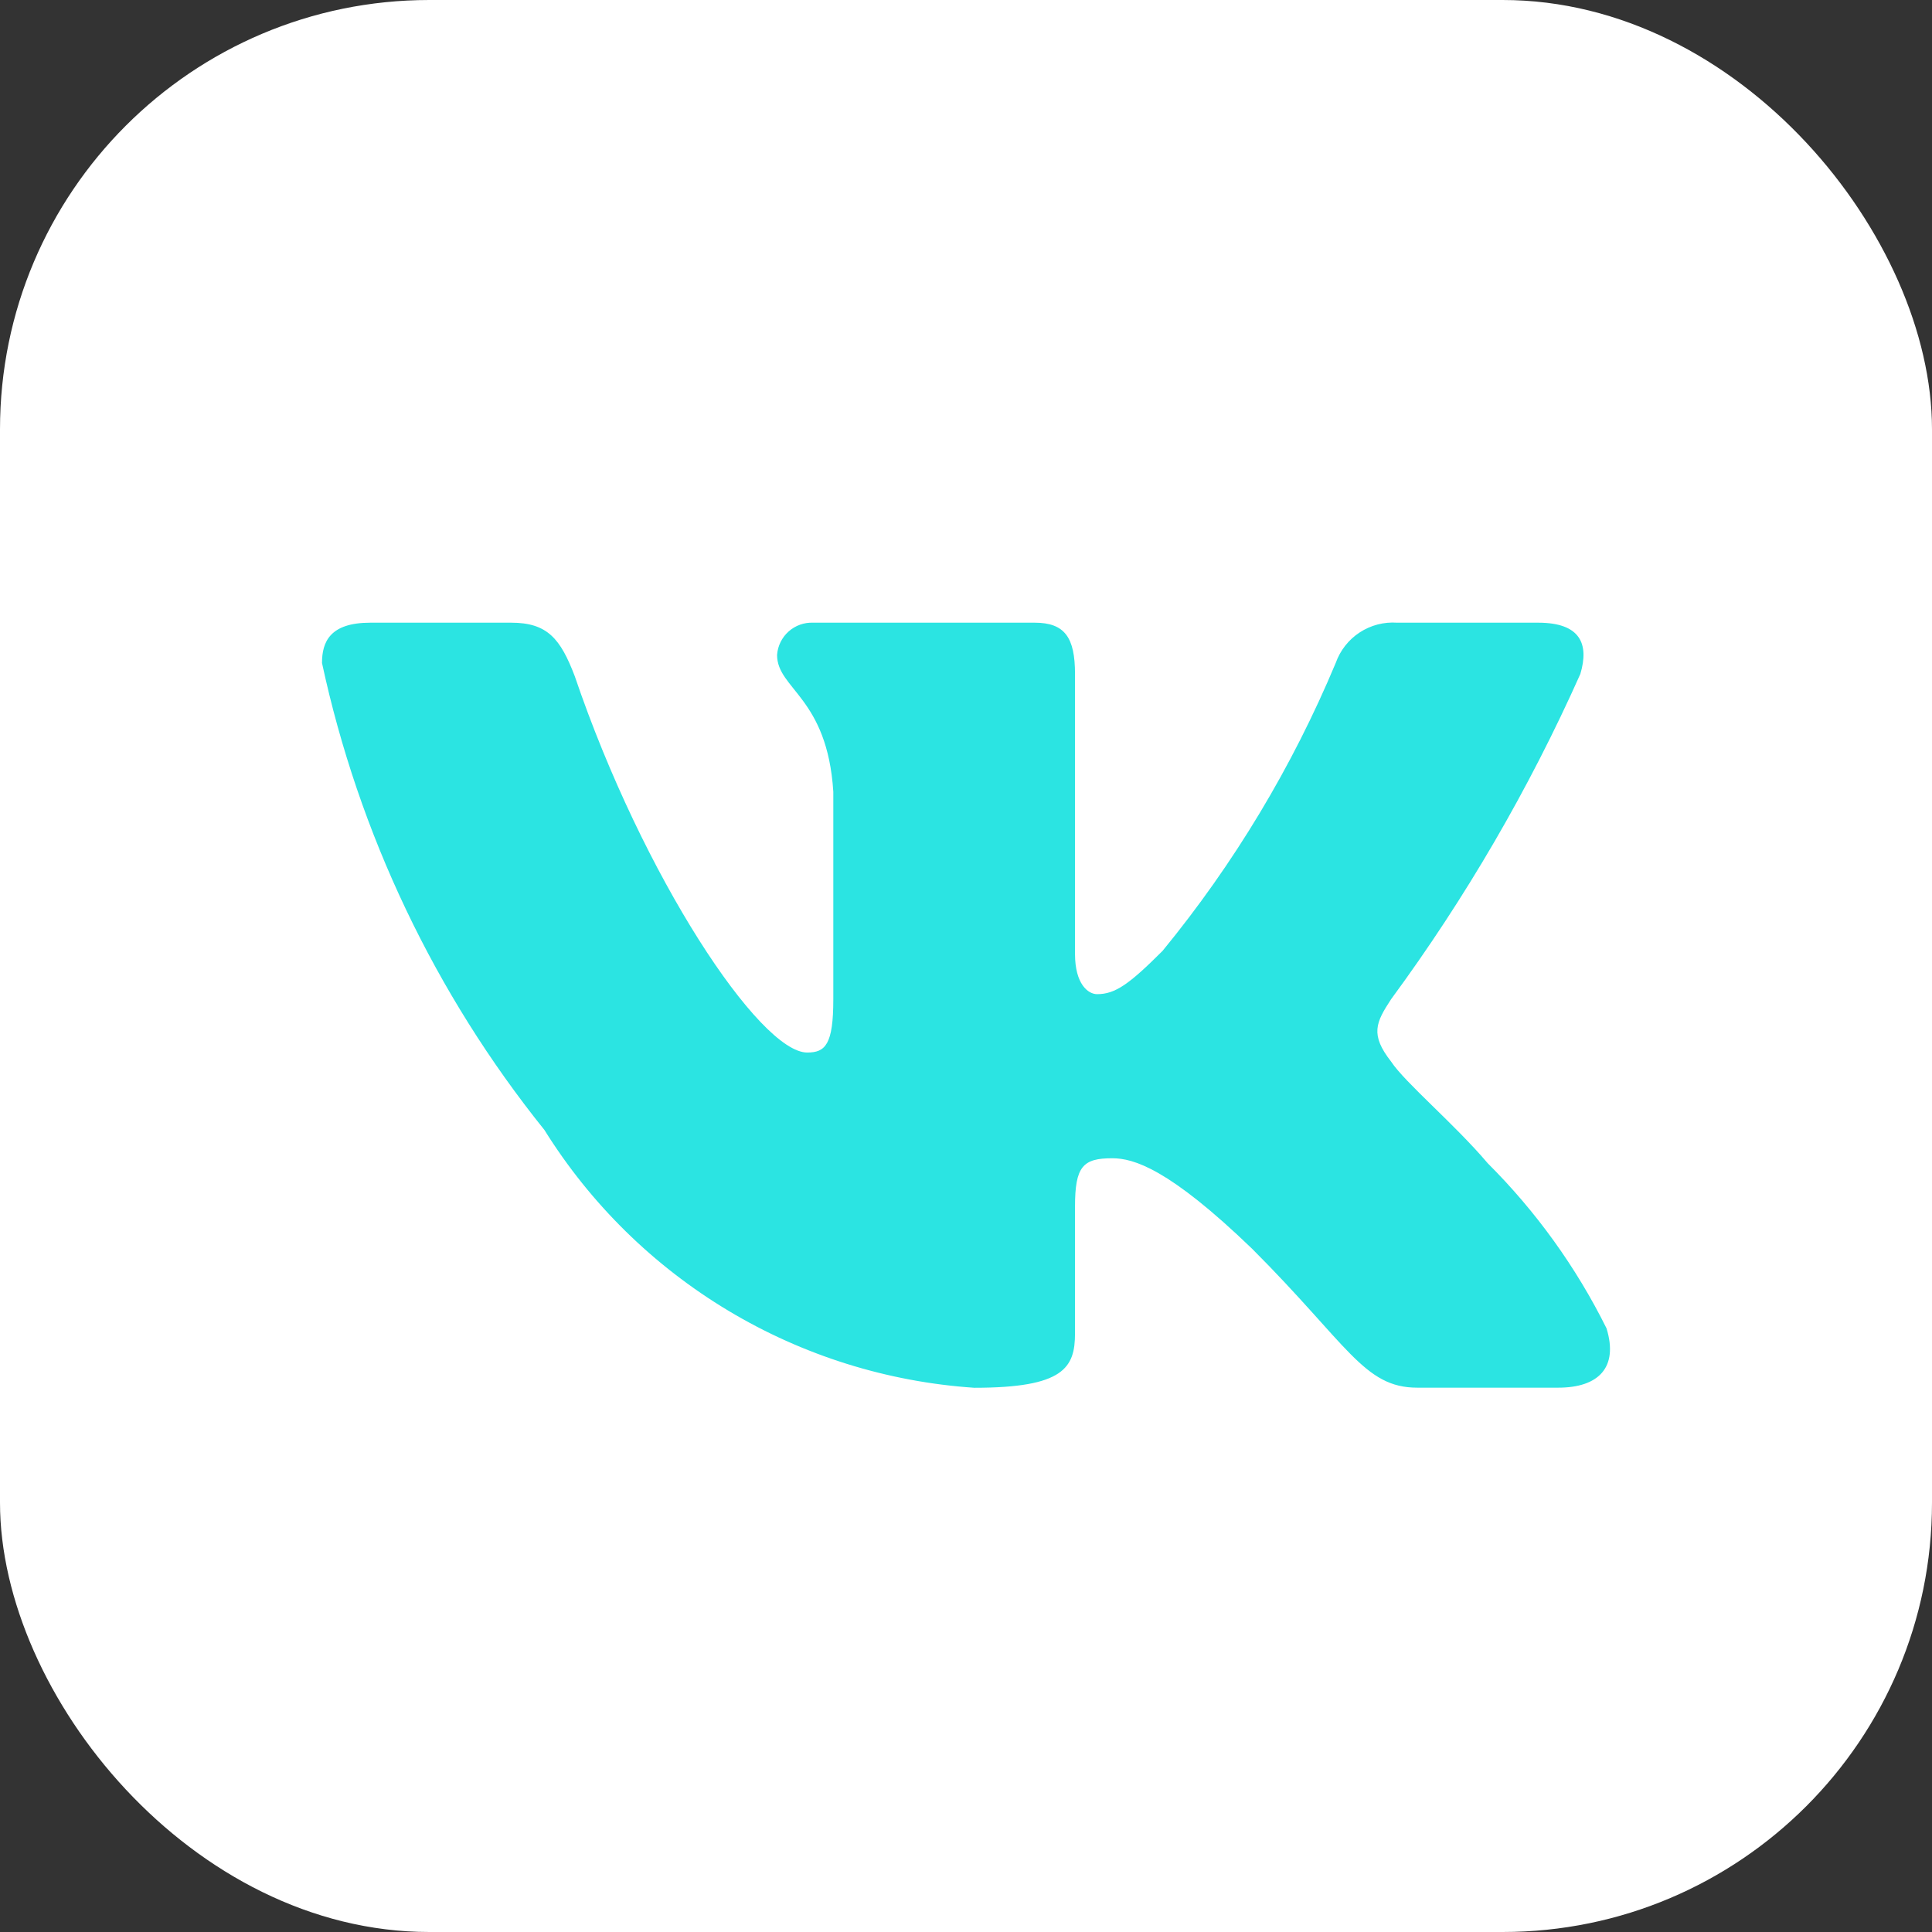 <?xml version="1.0" encoding="UTF-8"?> <svg xmlns="http://www.w3.org/2000/svg" width="90" height="90" viewBox="0 0 90 90" fill="none"><rect x="0" y="0" width="90" height="90" fill="#333333" stroke="none"/> <g clip-path="url(#clip0_2529_83)"> <rect width="90" height="90" rx="20" fill="white"></rect> <path d="M72.587 64.643H66.019C63.534 64.643 62.787 62.631 58.33 58.174C54.44 54.424 52.797 53.956 51.811 53.956C50.452 53.956 50.078 54.329 50.078 56.207V62.113C50.078 63.711 49.56 64.648 45.387 64.648C41.337 64.375 37.41 63.145 33.928 61.057C30.447 58.97 27.511 56.086 25.363 52.641C20.263 46.294 16.715 38.844 15 30.884C15 29.898 15.374 29.007 17.251 29.007H23.814C25.503 29.007 26.11 29.759 26.772 31.492C29.959 40.873 35.398 49.031 37.604 49.031C38.45 49.031 38.819 48.657 38.819 46.546V36.885C38.54 32.478 36.199 32.104 36.199 30.51C36.229 30.09 36.422 29.698 36.736 29.417C37.05 29.137 37.462 28.989 37.883 29.007H48.201C49.61 29.007 50.078 29.709 50.078 31.397V44.434C50.078 45.843 50.686 46.312 51.109 46.312C51.955 46.312 52.608 45.843 54.157 44.295C57.483 40.239 60.201 35.719 62.224 30.88C62.431 30.298 62.822 29.8 63.338 29.462C63.855 29.124 64.467 28.964 65.083 29.007H71.651C73.618 29.007 74.037 29.993 73.618 31.397C71.23 36.747 68.275 41.826 64.804 46.546C64.097 47.626 63.813 48.189 64.804 49.454C65.456 50.44 67.757 52.362 69.305 54.19C71.556 56.435 73.425 59.032 74.838 61.879C75.401 63.707 74.46 64.643 72.587 64.643Z" fill="#2BE4E2"></path> </g> <defs> <clipPath id="clip0_2529_83"> <rect width="90" height="90" fill="white"></rect> </clipPath> </defs> </svg> 